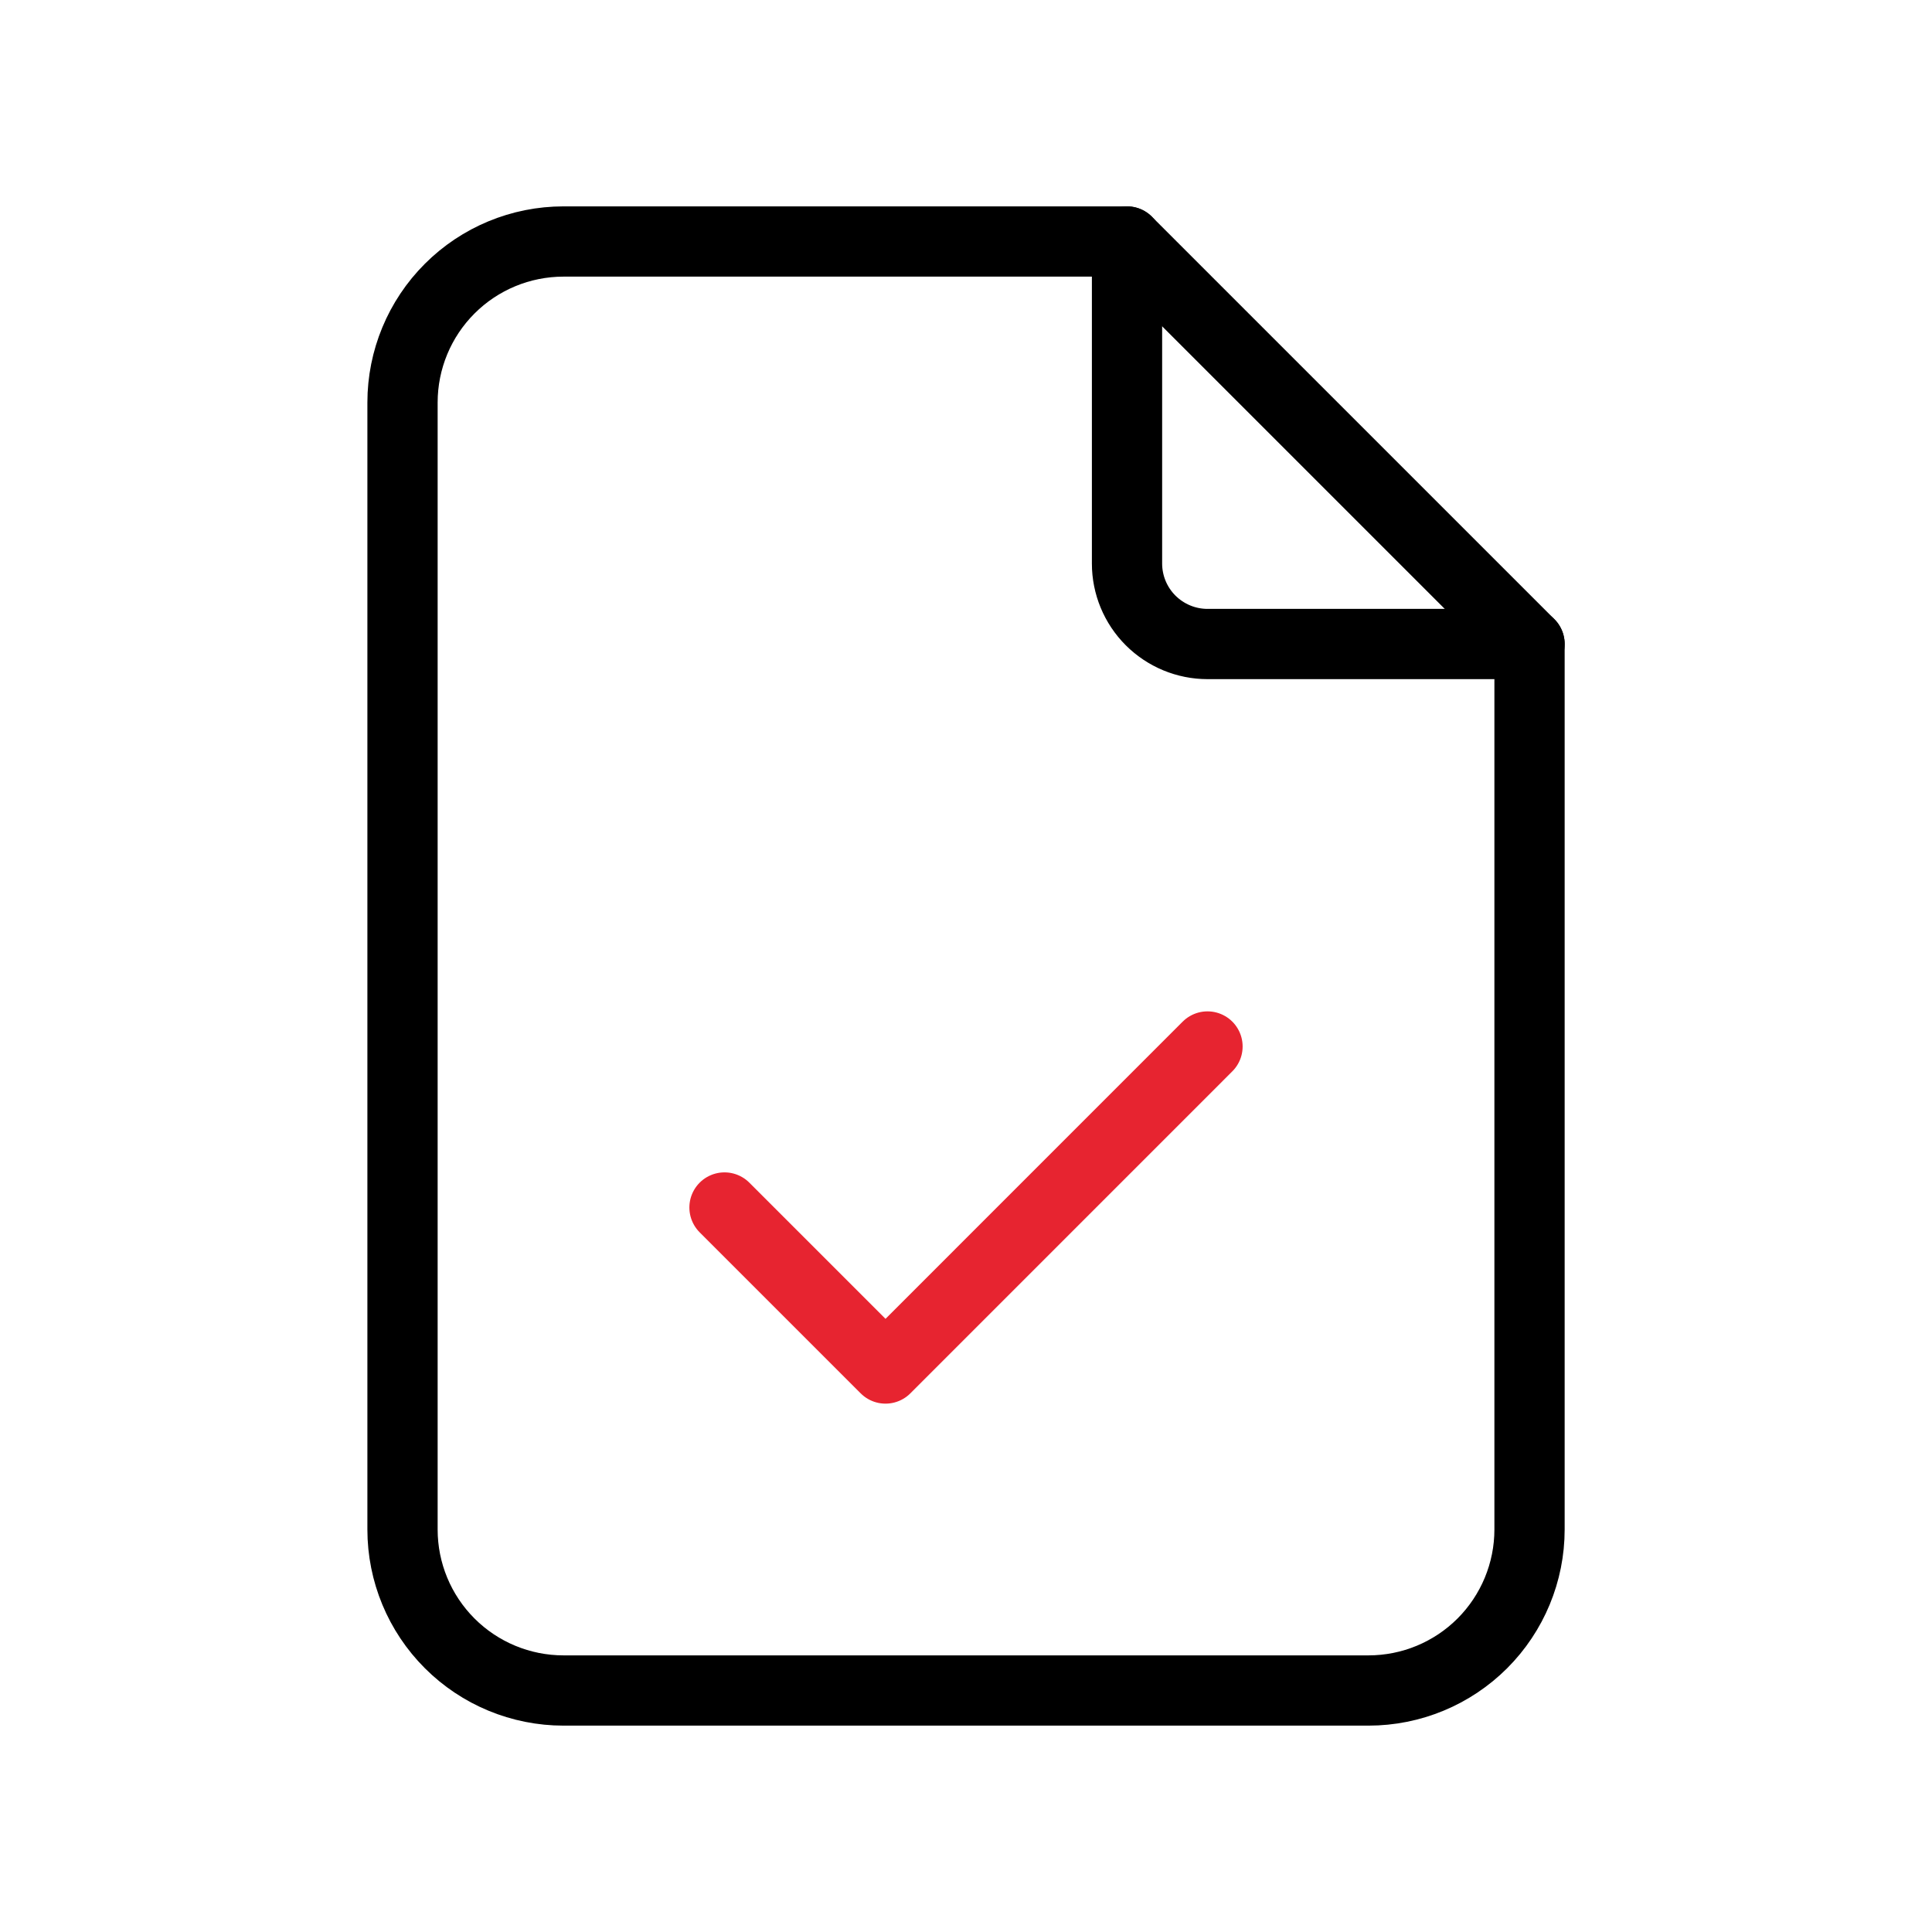 <svg width="44" height="44" viewBox="0 0 44 44" fill="none" xmlns="http://www.w3.org/2000/svg">
<path d="M25.667 5.5V12.833C25.667 13.32 25.86 13.786 26.204 14.13C26.548 14.473 27.014 14.667 27.5 14.667H34.834" stroke="black" stroke-width="1.6" stroke-linecap="round" stroke-linejoin="round"/>
<path d="M31.167 38.5H12.834C11.861 38.5 10.929 38.114 10.241 37.426C9.553 36.738 9.167 35.806 9.167 34.833V9.167C9.167 8.194 9.553 7.262 10.241 6.574C10.929 5.886 11.861 5.5 12.834 5.5H25.667L34.834 14.667V34.833C34.834 35.806 34.447 36.738 33.76 37.426C33.072 38.114 32.139 38.5 31.167 38.5Z" stroke="black" stroke-width="1.6" stroke-linecap="round" stroke-linejoin="round"/>
<path d="M16.5 27.5L20.167 31.167L27.5 23.833" stroke="#E72430" stroke-width="1.6" stroke-linecap="round" stroke-linejoin="round"/>
</svg>
